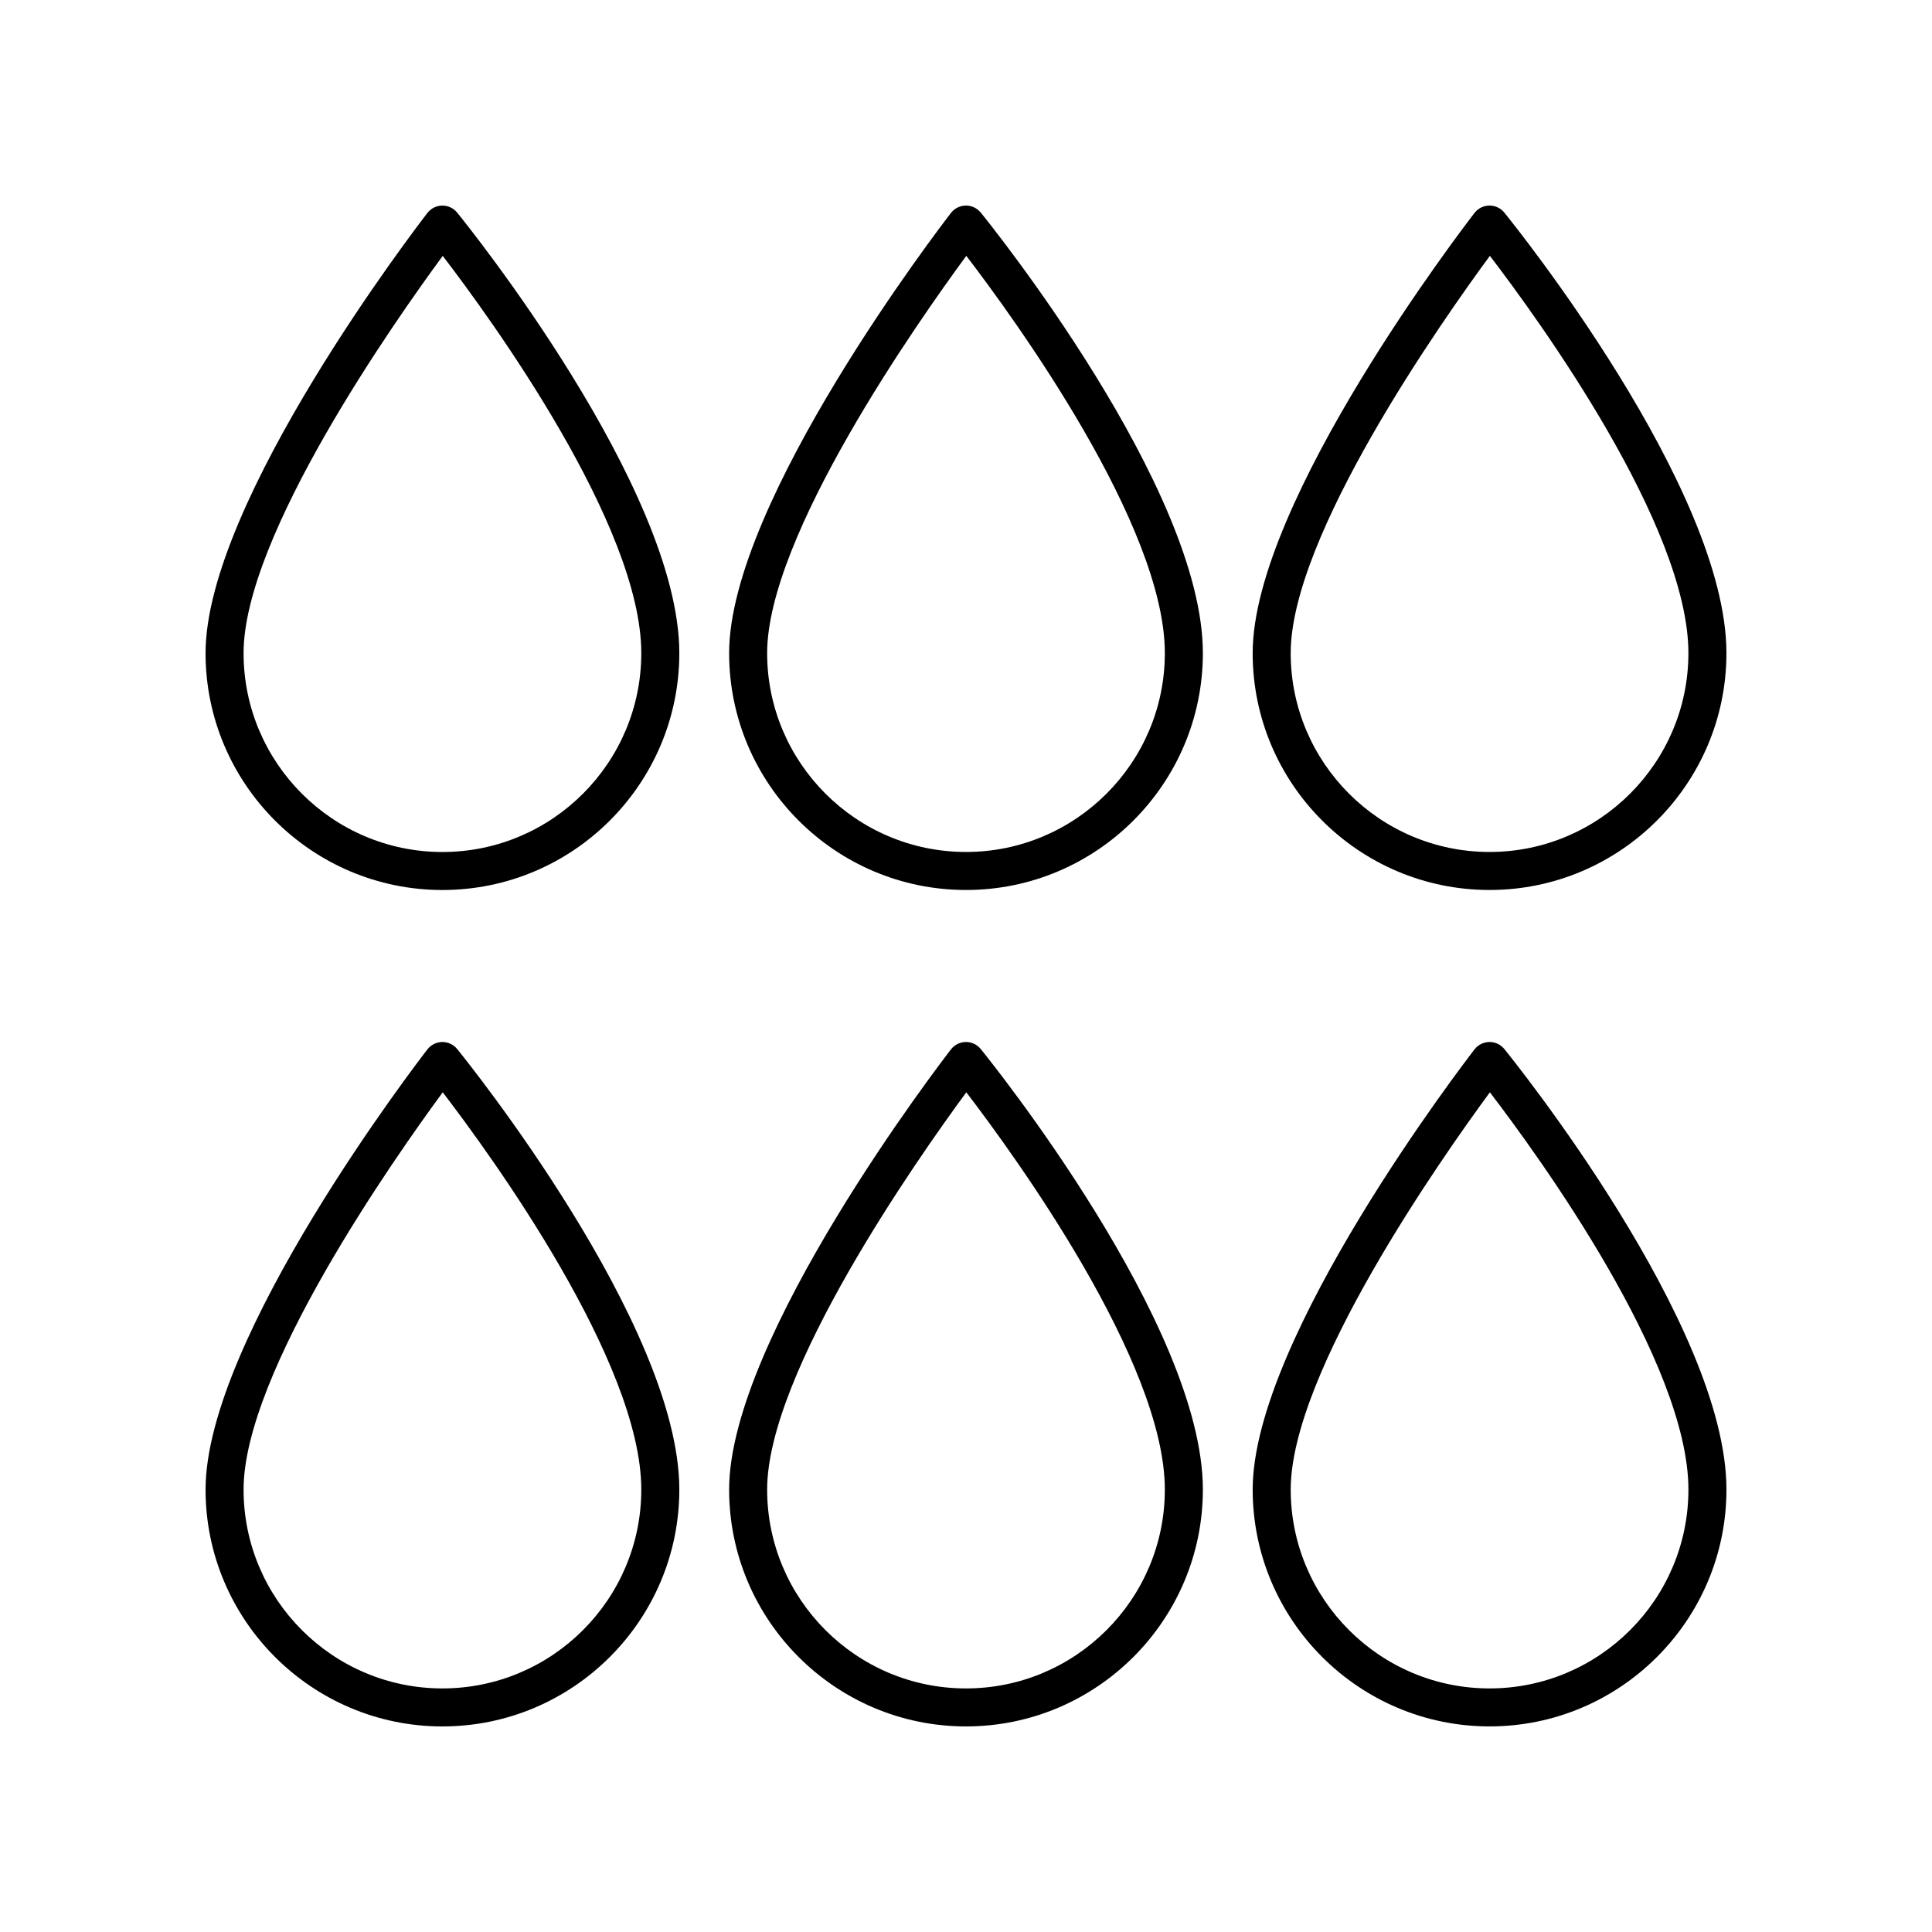 <?xml version="1.0" encoding="UTF-8"?>
<!-- The Best Svg Icon site in the world: iconSvg.co, Visit us! https://iconsvg.co -->
<svg fill="#000000" width="800px" height="800px" version="1.1" viewBox="144 144 512 512" xmlns="http://www.w3.org/2000/svg">
 <g>
  <path d="m261.25 379.86c34.613 0 62.777-28.16 62.777-62.773 0-43.684-56.461-113.78-58.867-116.74-0.957-1.18-2.394-1.863-3.91-1.863h-0.055c-1.539 0.016-2.988 0.738-3.93 1.957-2.398 3.098-58.789 76.422-58.789 116.65 0 34.613 28.156 62.773 62.773 62.773zm0.082-168.05c12.91 16.863 52.617 71.484 52.617 105.28 0 29.059-23.641 52.699-52.699 52.699s-52.699-23.641-52.699-52.699c0-31.055 39.969-87.863 52.781-105.28z"/>
  <path d="m261.25 601.52c34.613 0 62.777-28.16 62.777-62.773 0-43.684-56.461-113.78-58.867-116.74-0.957-1.18-2.394-1.863-3.91-1.863h-0.055c-1.539 0.016-2.988 0.738-3.93 1.957-2.398 3.098-58.789 76.418-58.789 116.65 0 34.613 28.156 62.773 62.773 62.773zm0.082-168.05c12.906 16.859 52.617 71.484 52.617 105.28 0 29.059-23.641 52.699-52.699 52.699s-52.699-23.641-52.699-52.699c0-31.059 39.969-87.863 52.781-105.28z"/>
  <path d="m403.91 200.34c-0.957-1.18-2.394-1.863-3.91-1.863h-0.055c-1.539 0.016-2.988 0.738-3.93 1.957-2.398 3.102-58.789 76.426-58.789 116.65 0 34.613 28.16 62.773 62.773 62.773s62.773-28.16 62.773-62.773c0-43.688-56.461-113.79-58.863-116.75zm-3.91 169.44c-29.059 0-52.699-23.641-52.699-52.699 0-31.055 39.965-87.863 52.781-105.28 12.906 16.867 52.613 71.504 52.613 105.28 0 29.059-23.641 52.699-52.695 52.699z"/>
  <path d="m400 420.14h-0.055c-1.539 0.016-2.988 0.738-3.93 1.957-2.398 3.102-58.789 76.422-58.789 116.65 0 34.613 28.16 62.773 62.773 62.773s62.773-28.16 62.773-62.773c0-43.684-56.461-113.78-58.863-116.74-0.957-1.18-2.394-1.867-3.91-1.867zm0 171.31c-29.059 0-52.699-23.641-52.699-52.699 0-31.059 39.965-87.863 52.781-105.28 12.906 16.867 52.613 71.504 52.613 105.28 0 29.059-23.641 52.699-52.695 52.699z"/>
  <path d="m542.66 200.34c-0.957-1.18-2.394-1.863-3.914-1.863h-0.055c-1.539 0.016-2.988 0.738-3.93 1.957-2.398 3.102-58.793 76.426-58.793 116.65 0 34.613 28.164 62.773 62.777 62.773 34.617-0.004 62.777-28.164 62.777-62.777 0-43.684-56.461-113.78-58.863-116.74zm-3.914 169.44c-29.059 0-52.699-23.641-52.699-52.699 0-31.055 39.969-87.863 52.785-105.28 12.906 16.867 52.613 71.504 52.613 105.28 0 29.059-23.641 52.699-52.699 52.699z"/>
  <path d="m538.75 420.14h-0.055c-1.539 0.016-2.988 0.738-3.93 1.953-2.398 3.102-58.793 76.426-58.793 116.65 0 34.613 28.164 62.773 62.777 62.773 34.617 0.004 62.777-28.156 62.777-62.77 0-43.684-56.461-113.78-58.863-116.74-0.957-1.18-2.394-1.867-3.914-1.867zm0 171.31c-29.059 0-52.699-23.641-52.699-52.699 0-31.059 39.969-87.863 52.785-105.28 12.906 16.867 52.613 71.504 52.613 105.28 0 29.059-23.641 52.699-52.699 52.699z"/>
 </g>
</svg>
